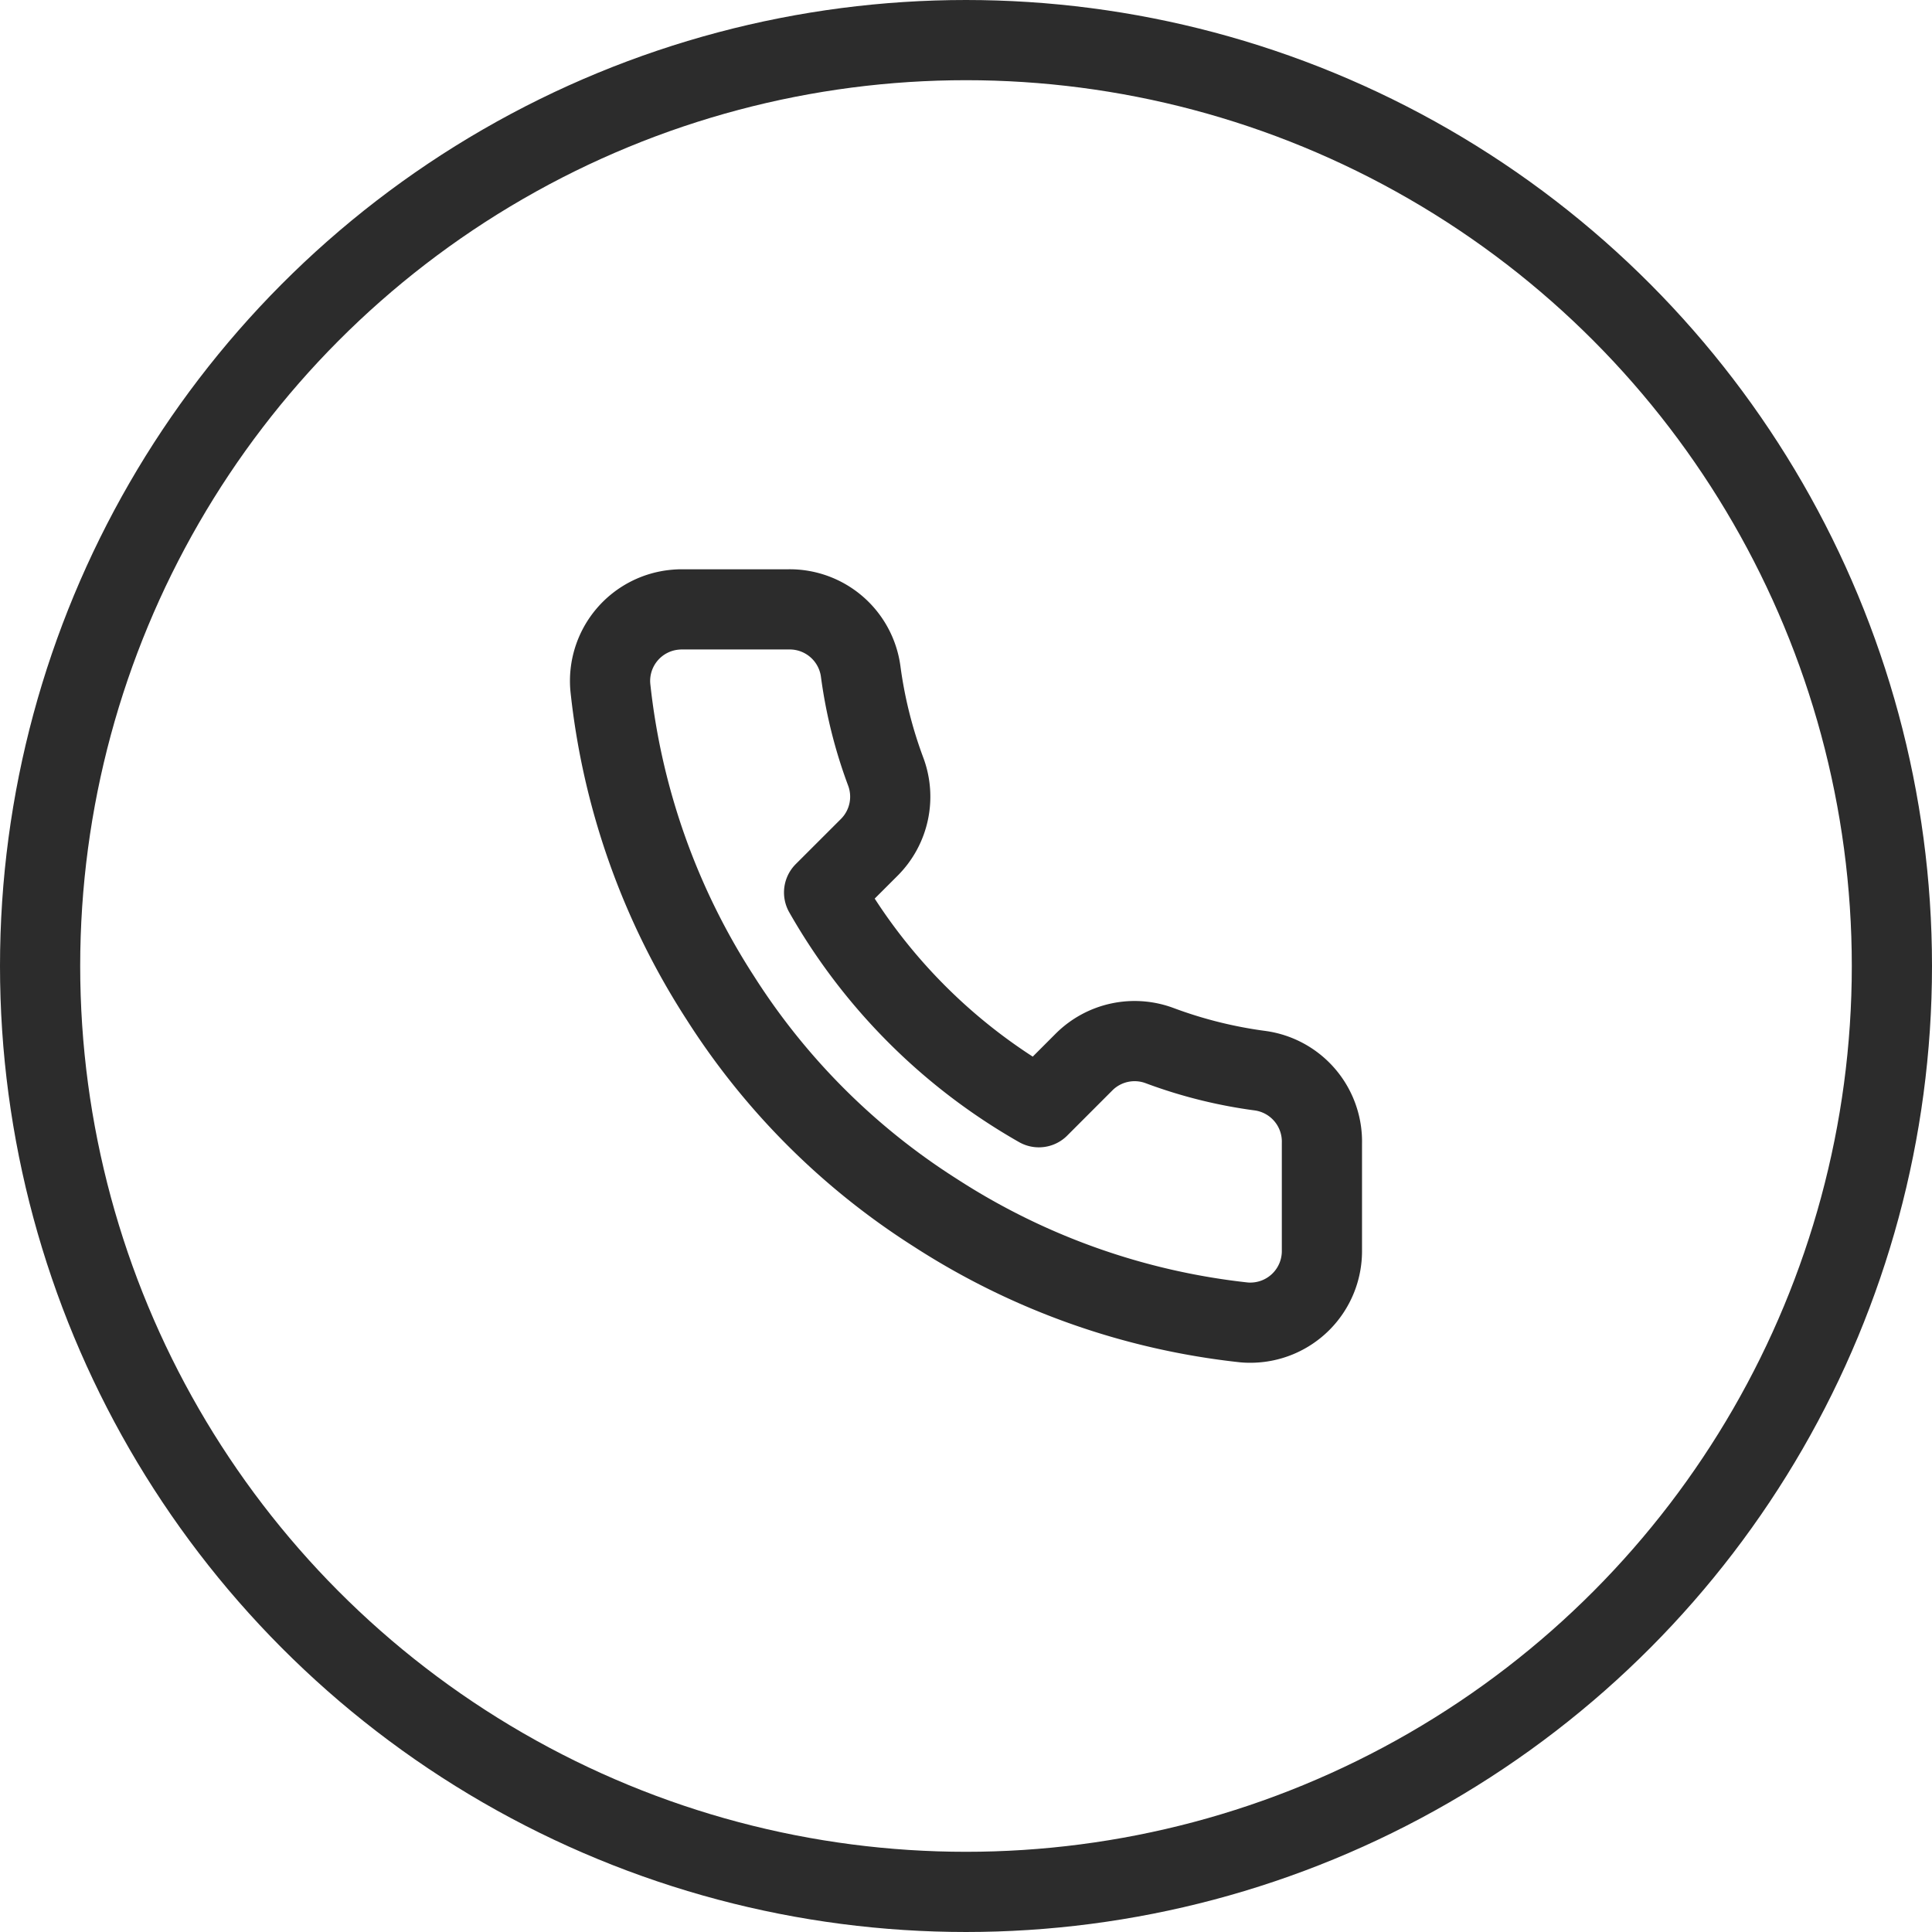<svg xmlns="http://www.w3.org/2000/svg" width="49" height="49" viewBox="0 0 49 49">
  <g id="tel_header" transform="translate(-13.073 -12.211)">
    <g id="组_34" data-name="组 34">
      <path id="路径_64" data-name="路径 64" d="M46.6,41.21v2.724a1.815,1.815,0,0,1-1.808,1.823,1.6,1.6,0,0,1-.171-.007,17.966,17.966,0,0,1-7.835-2.787,17.7,17.7,0,0,1-5.446-5.446,17.975,17.975,0,0,1-2.787-7.871A1.814,1.814,0,0,1,30.2,27.674c.054-.005.108-.008.162-.008h2.724A1.816,1.816,0,0,1,34.9,29.227a11.675,11.675,0,0,0,.636,2.552,1.816,1.816,0,0,1-.409,1.915l-1.153,1.152a14.528,14.528,0,0,0,5.447,5.447l1.152-1.153a1.815,1.815,0,0,1,1.916-.408,11.664,11.664,0,0,0,2.551.635A1.816,1.816,0,0,1,46.6,41.21Z" fill="none" stroke="#2c2c2c" stroke-linecap="round" stroke-linejoin="round" stroke-width="2.034"/>
      <circle id="椭圆_2" data-name="椭圆 2" cx="23.483" cy="23.483" r="23.483" transform="translate(14.09 13.228)" fill="none" stroke="#2c2c2c" stroke-linecap="round" stroke-linejoin="round" stroke-width="2.034"/>
    </g>
  </g>
</svg>
